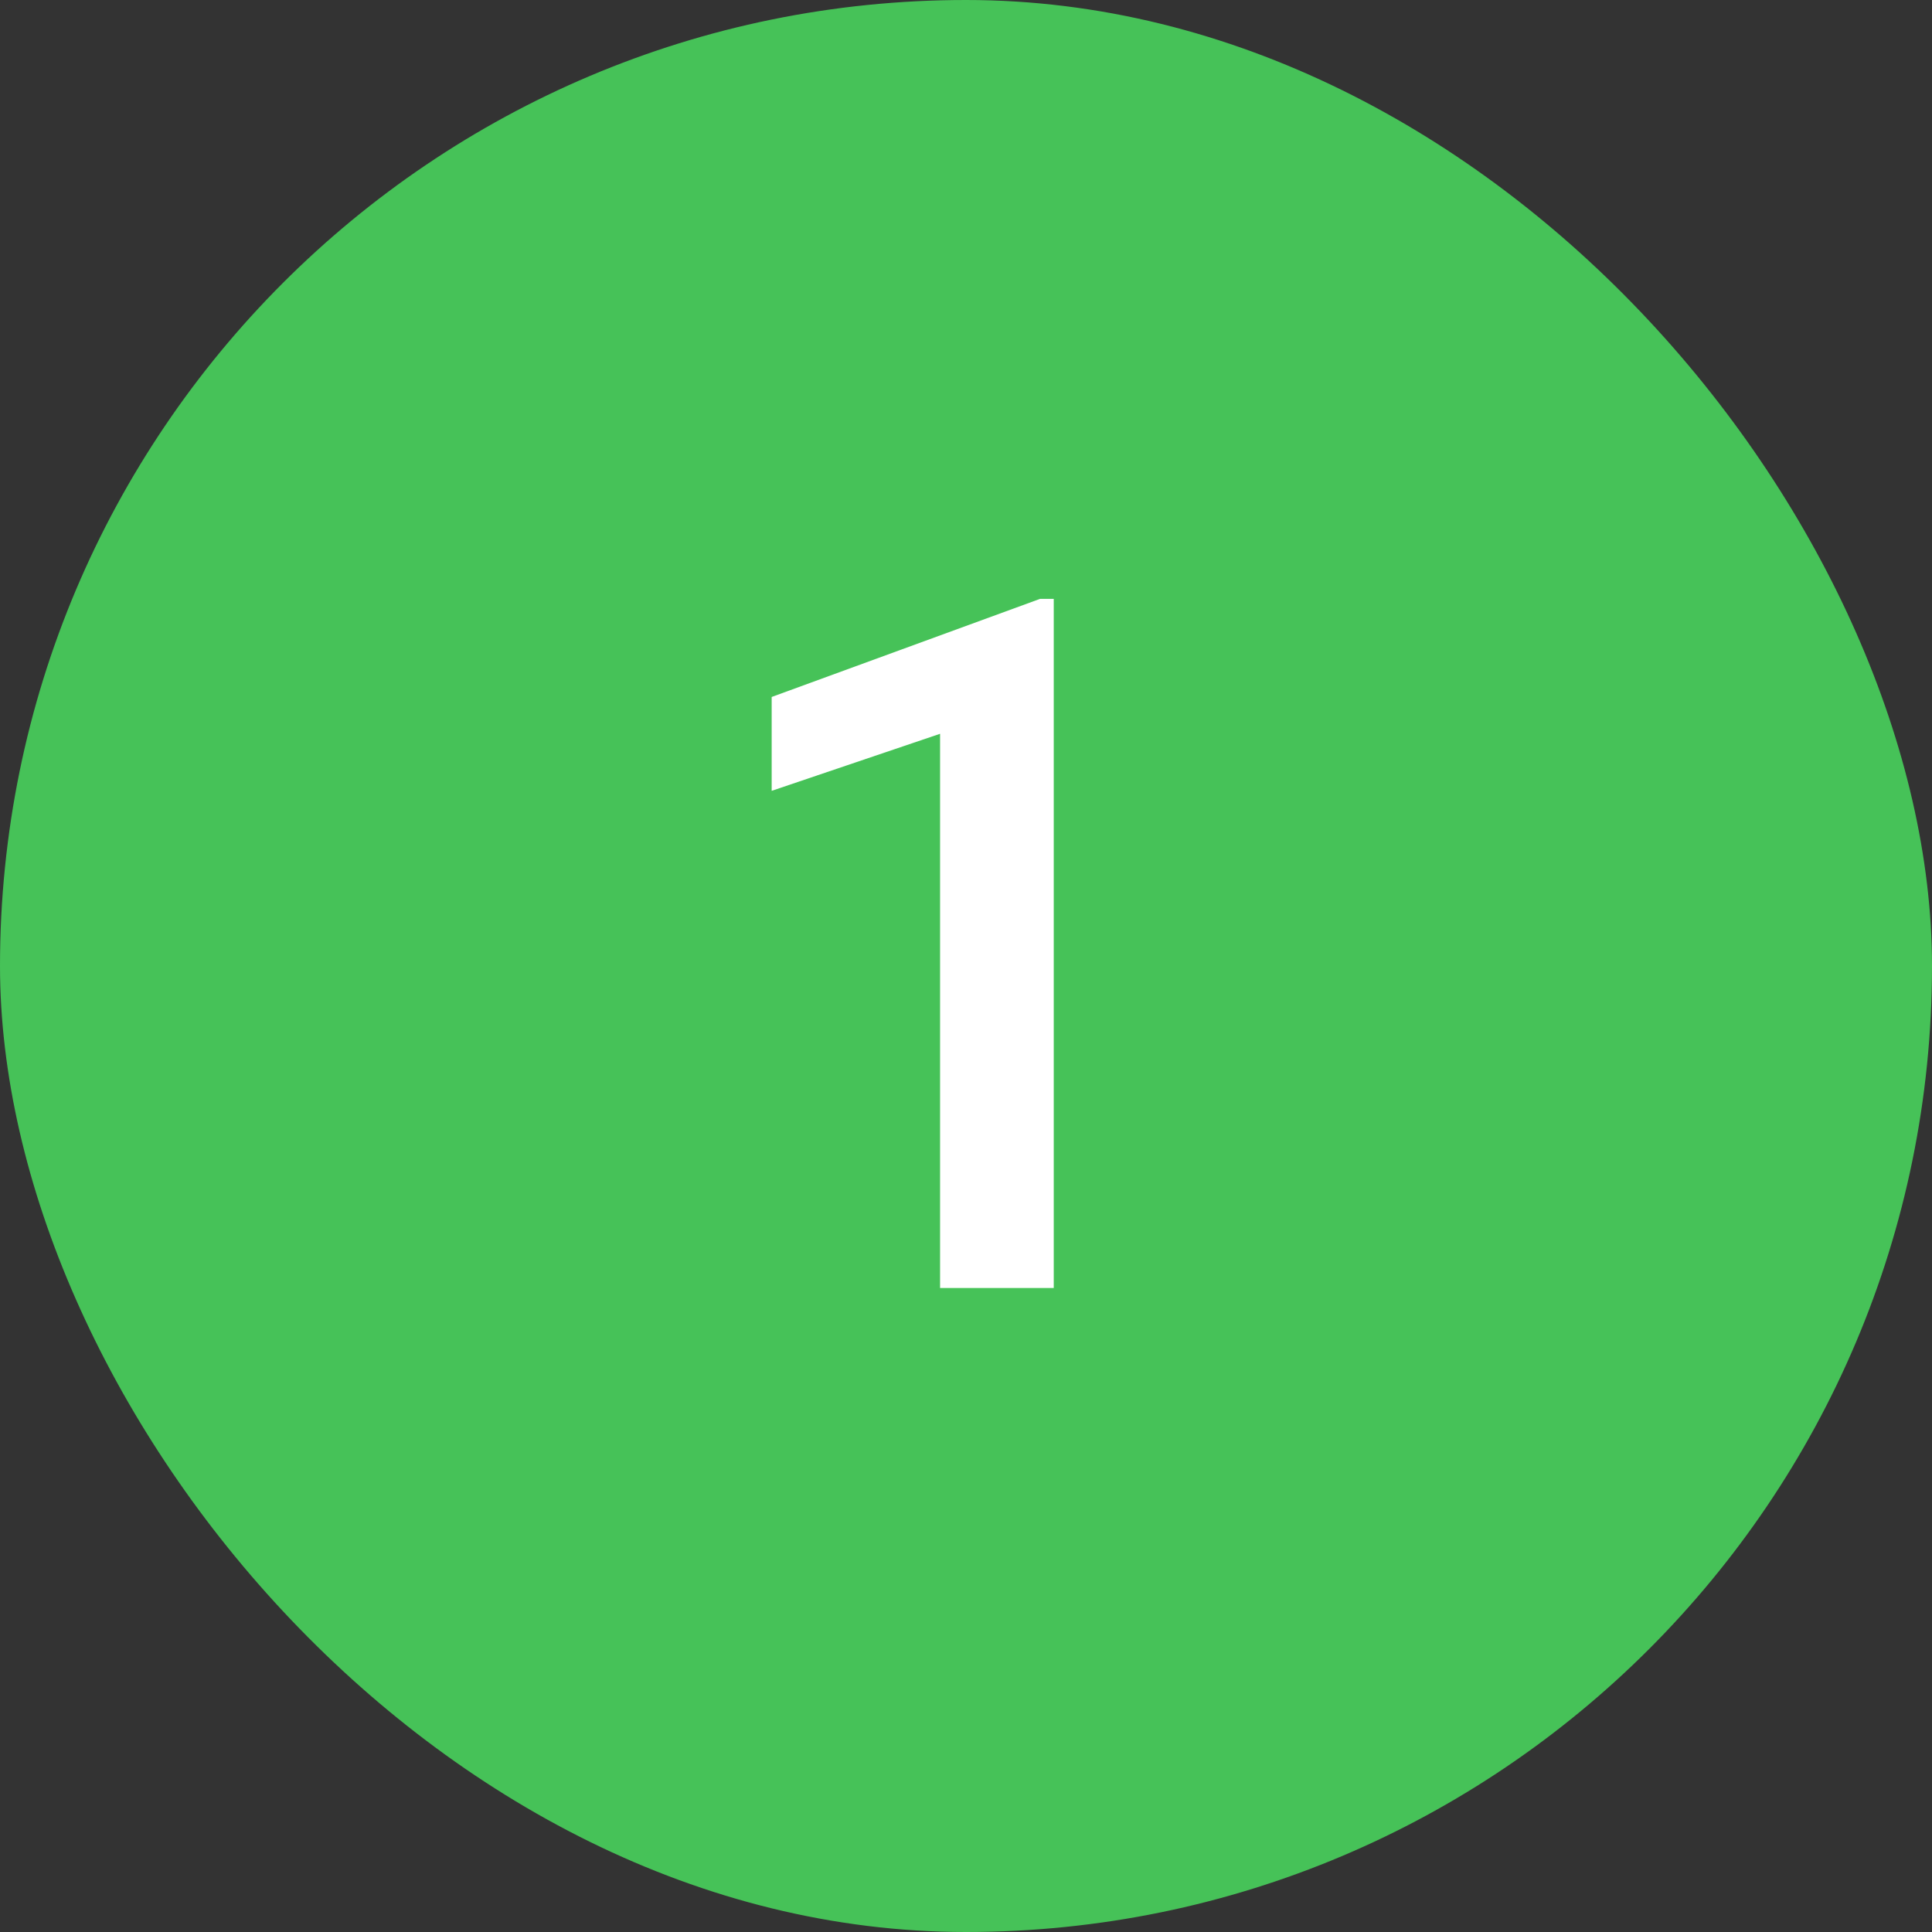 <svg width="36" height="36" viewBox="0 0 36 36" fill="none" xmlns="http://www.w3.org/2000/svg">
<rect x="0" y="0" width="36" height="36" fill="#333333" stroke="none"/>
<rect width="36" height="36" rx="18" fill="#46C258"/>
<path d="M19.635 11.159V24H17.517V13.673L14.379 14.736V12.987L19.38 11.159H19.635Z" fill="white"/>
</svg>
